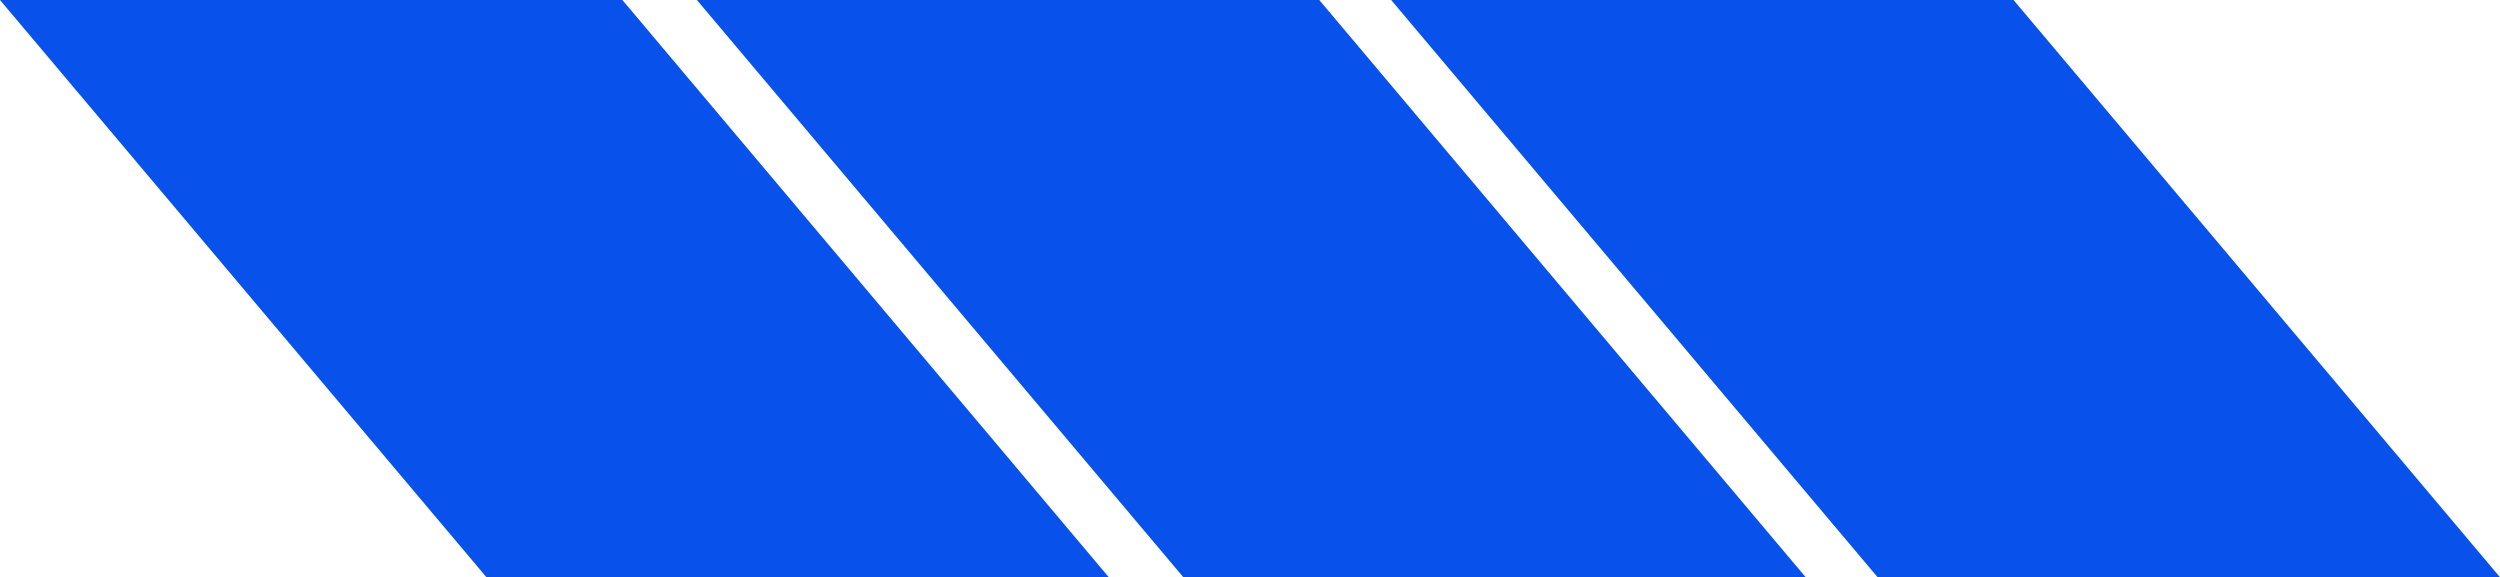 <?xml version="1.0" encoding="utf-8"?>
<!-- Generator: Adobe Illustrator 27.7.0, SVG Export Plug-In . SVG Version: 6.00 Build 0)  -->
<svg version="1.1" id="Layer_1" xmlns="http://www.w3.org/2000/svg" xmlns:xlink="http://www.w3.org/1999/xlink" x="0px" y="0px"
	 viewBox="0 0 476.4 110" style="enable-background:new 0 0 476.4 110;" xml:space="preserve">
<style type="text/css">
	.st0{fill:#0852EB;}
</style>
<polygon class="st0" points="0,0 92.7,110 211.3,110 118.6,0 "/>
<polygon class="st0" points="132.8,0 225.5,110 344.1,110 251.4,0 "/>
<polygon class="st0" points="265.1,0 357.8,110 476.4,110 383.7,0 "/>
</svg>
